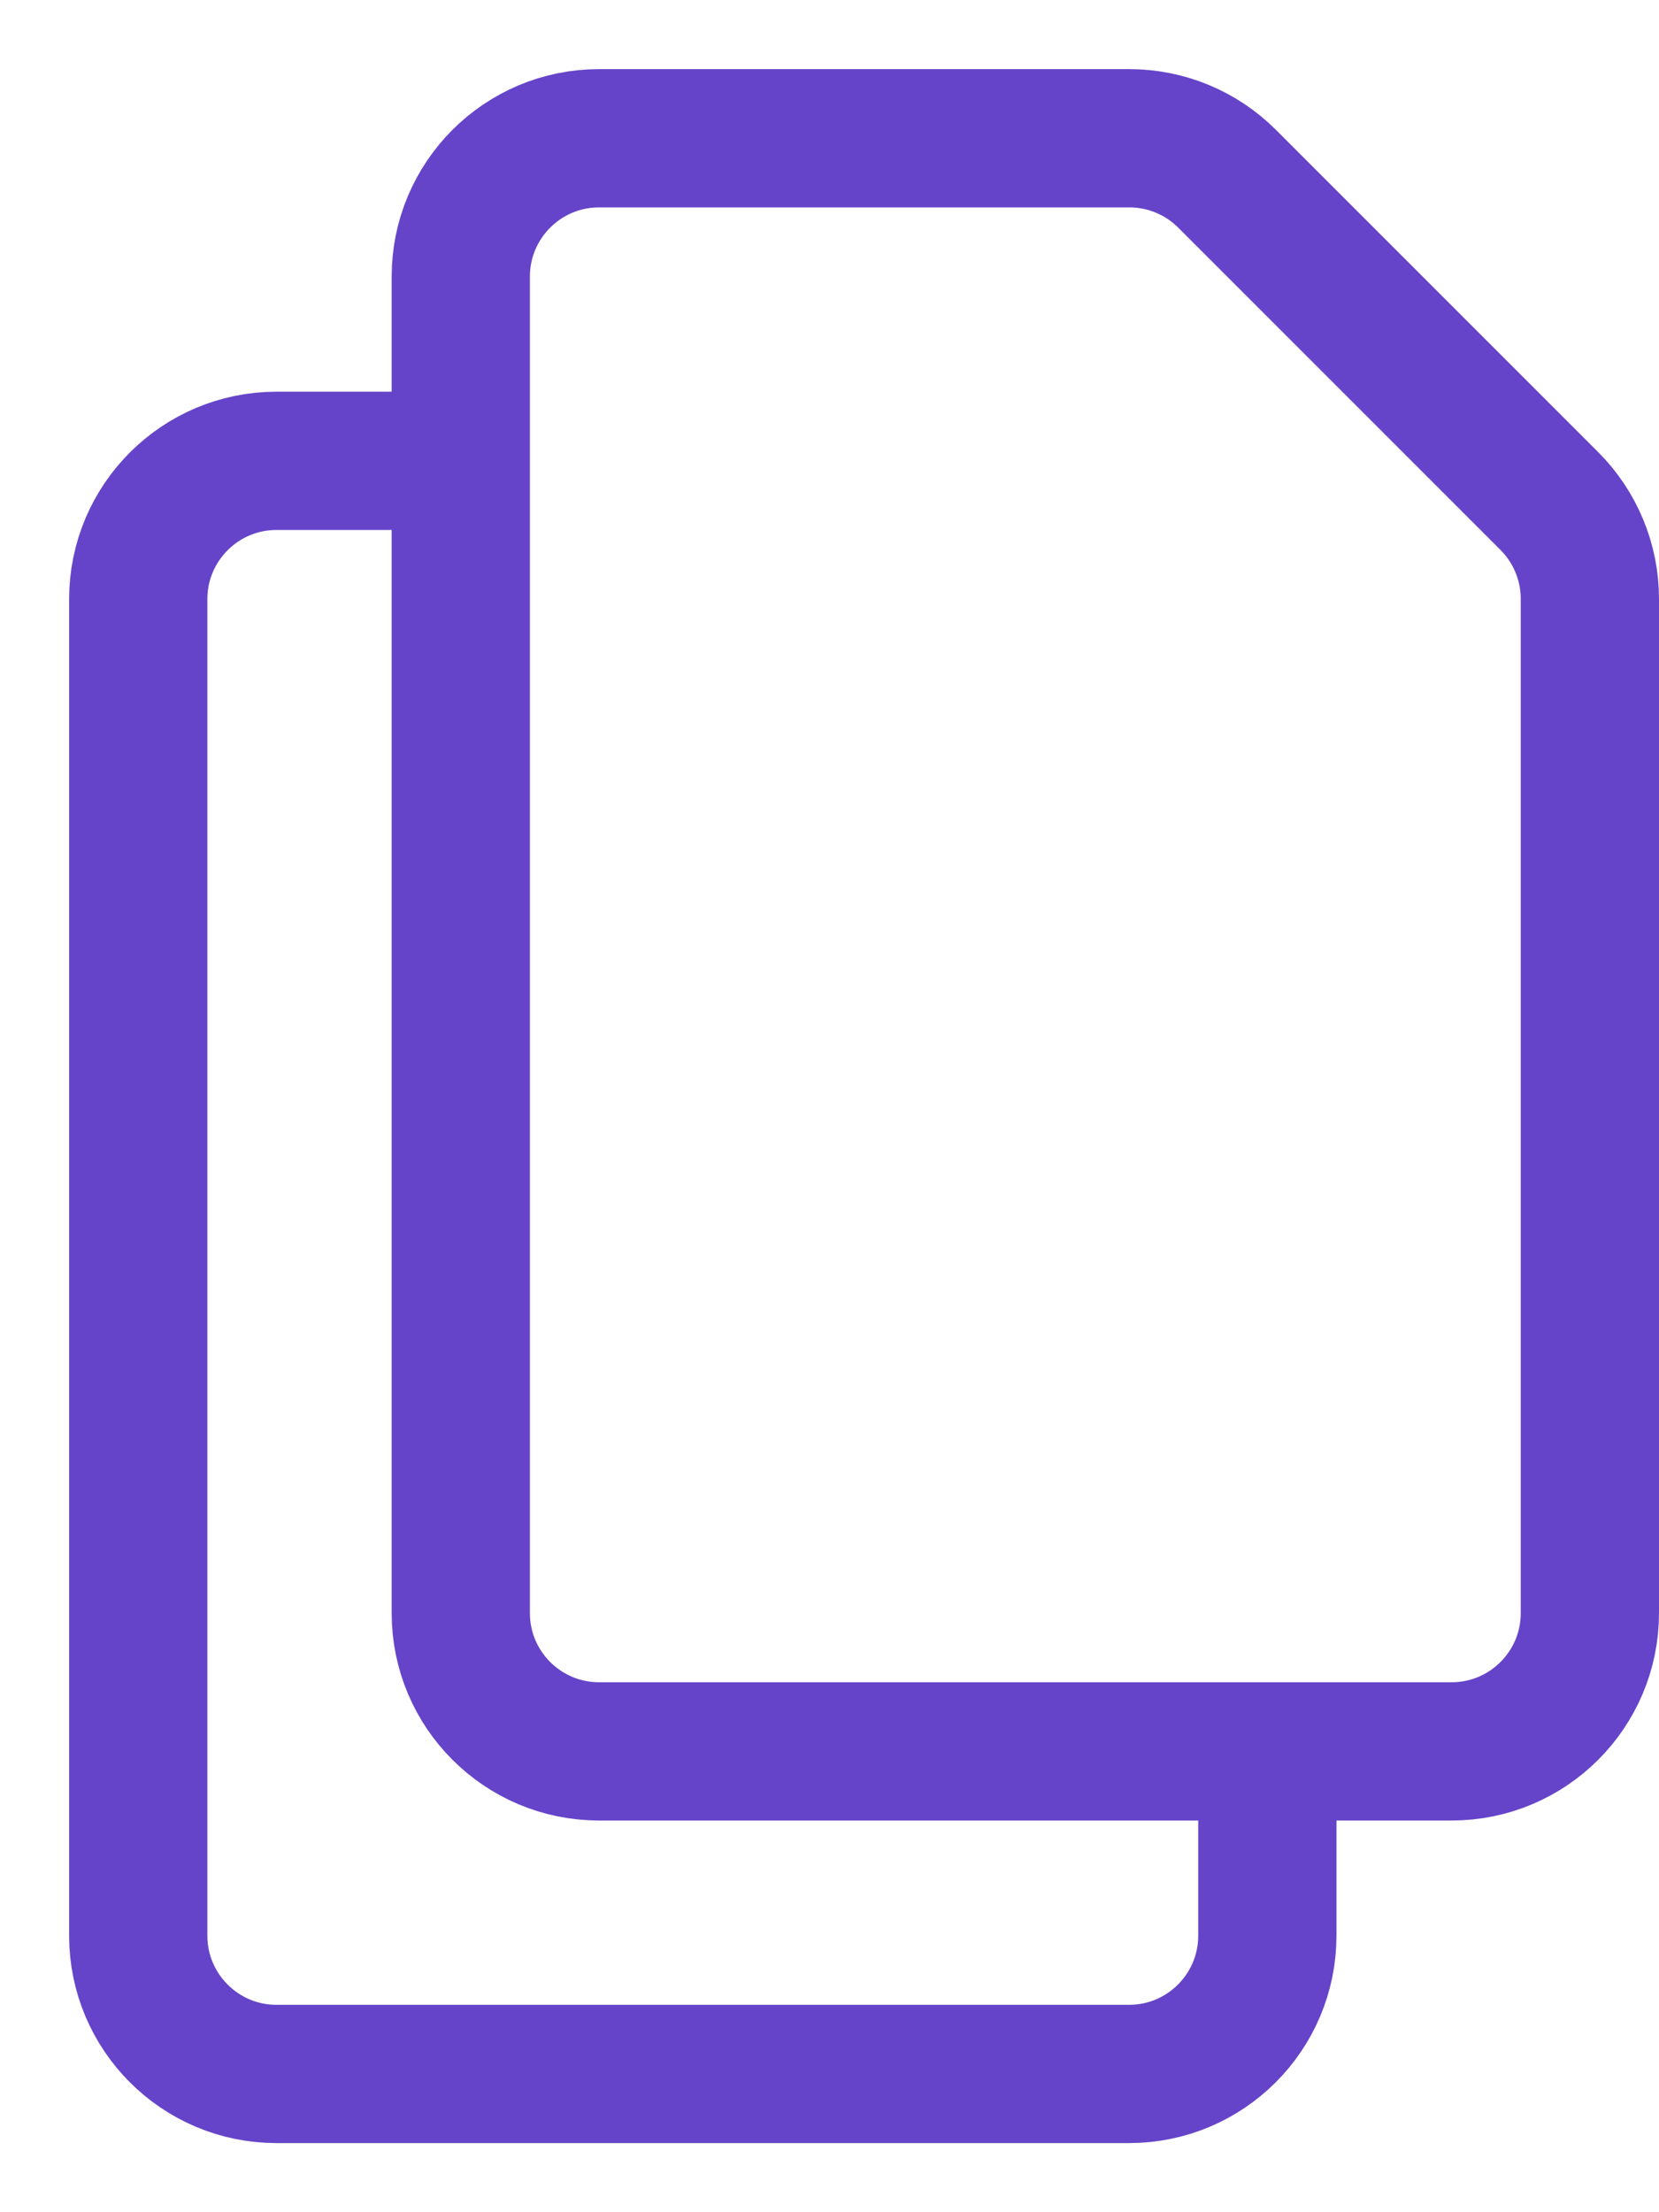 <svg width="12" height="16" viewBox="0 0 12 16" fill="none" xmlns="http://www.w3.org/2000/svg">
<path d="M9.167 12.667V14C9.167 14.552 8.719 15 8.167 15H2C1.448 15 1 14.552 1 14V4.333C1 3.781 1.448 3.333 2 3.333H3.333" stroke="#6644C9"/>
<path d="M3.333 2C3.333 1.448 3.781 1 4.333 1H8.169C8.434 1 8.688 1.105 8.876 1.293L11.207 3.624C11.394 3.811 11.5 4.066 11.5 4.331V11.667C11.5 12.219 11.052 12.667 10.5 12.667H4.333C3.781 12.667 3.333 12.219 3.333 11.667V2Z" stroke="#6644C9"/>
</svg>
